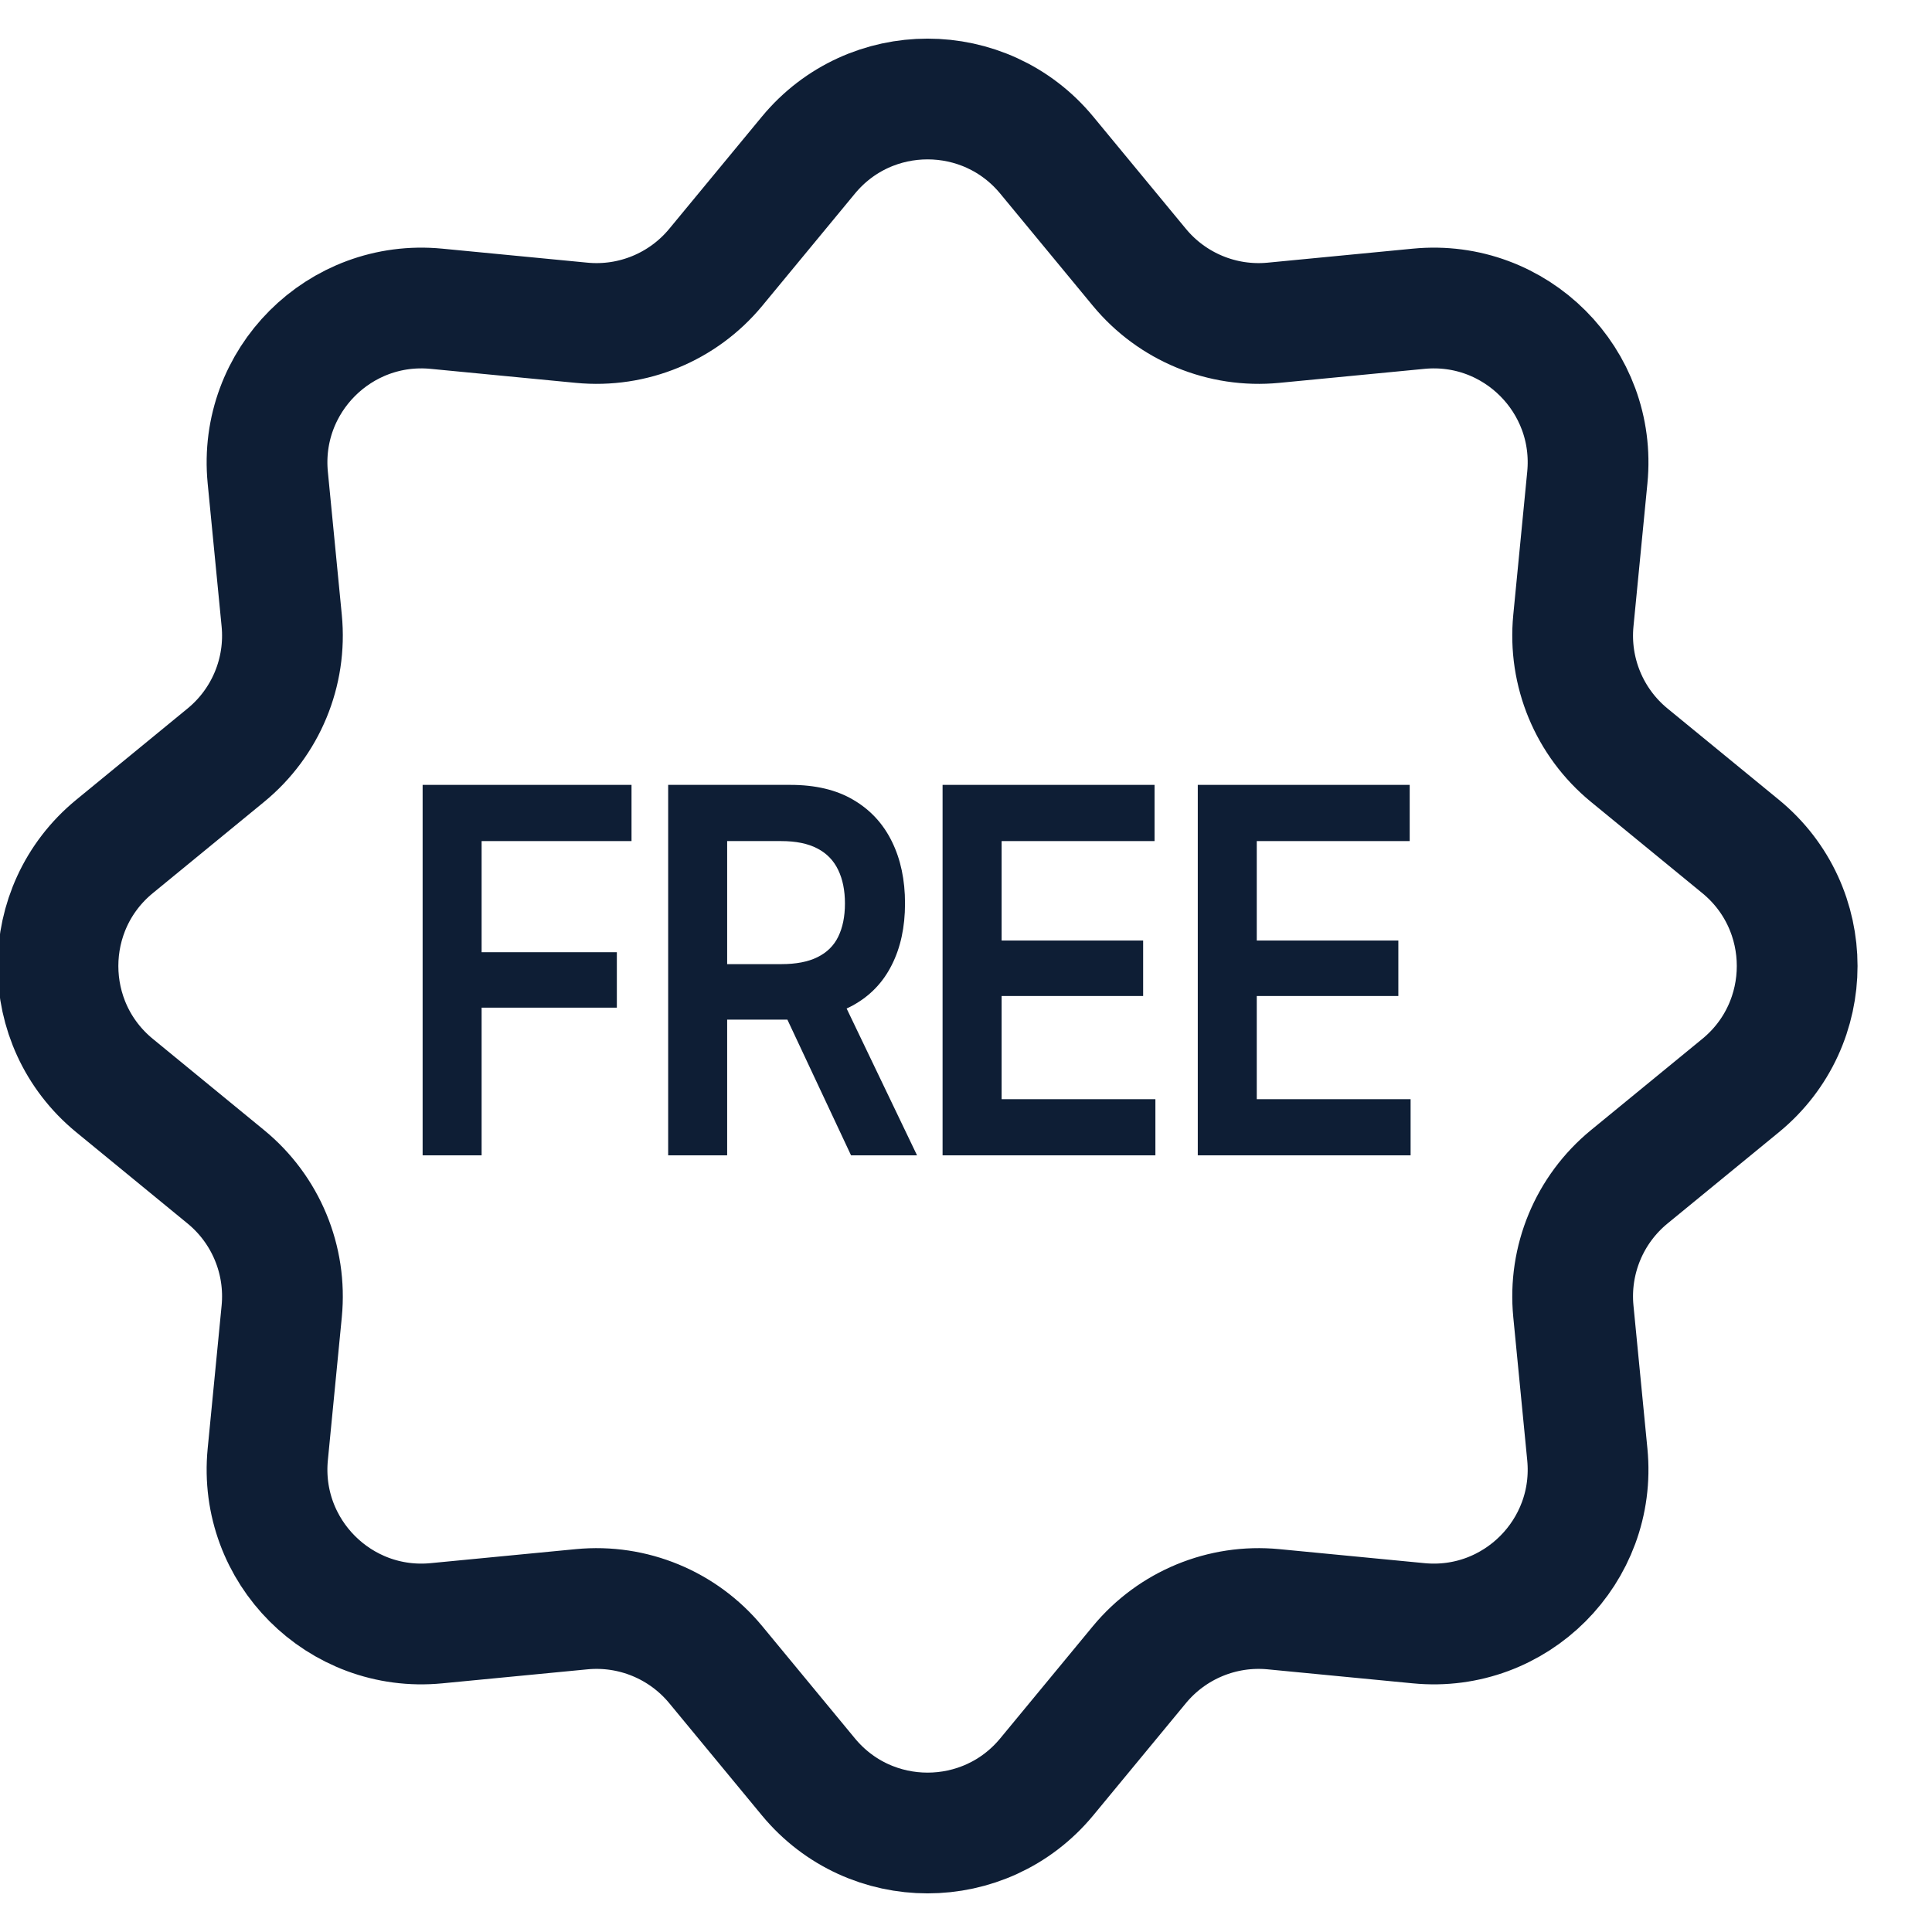 <svg width="32" height="32" viewBox="0 0 32 32" fill="none" xmlns="http://www.w3.org/2000/svg">
<g clip-path="url(#clip0_3130_1965)">
<path d="M13.39 2.569C14.414 1.33 16.313 1.33 17.337 2.569L18.873 4.429C19.415 5.084 20.247 5.428 21.093 5.346L23.497 5.114C25.101 4.958 26.448 6.306 26.291 7.91L26.06 10.28C25.977 11.131 26.324 11.966 26.985 12.508L28.83 14.02C30.079 15.044 30.079 16.956 28.83 17.98L26.985 19.492C26.324 20.034 25.977 20.869 26.06 21.72L26.291 24.09C26.448 25.694 25.101 27.042 23.497 26.886L21.093 26.654C20.247 26.572 19.415 26.916 18.873 27.571L17.337 29.431C16.313 30.67 14.414 30.67 13.39 29.431L11.854 27.571C11.312 26.916 10.48 26.572 9.634 26.654L7.23 26.886C5.626 27.042 4.279 25.694 4.435 24.09L4.666 21.72C4.749 20.869 4.402 20.034 3.741 19.492L1.897 17.98C0.648 16.956 0.648 15.044 1.897 14.02L3.741 12.508C4.402 11.966 4.749 11.131 4.666 10.28L4.435 7.91C4.279 6.306 5.626 4.958 7.23 5.114L9.634 5.346C10.48 5.428 11.312 5.084 11.854 4.429L13.39 2.569Z" stroke="#0E1E35" stroke-width="2"/>
<path d="M7 19.136V13H10.46V13.931H7.977V15.772H10.217V16.69H7.977V19.136H7Z" fill="#0E1E35"/>
<path d="M11.067 19.136V13H13.09C13.505 13 13.853 13.082 14.132 13.247C14.415 13.412 14.628 13.643 14.773 13.939C14.918 14.233 14.99 14.575 14.99 14.964C14.99 15.357 14.916 15.697 14.769 15.986C14.624 16.274 14.41 16.497 14.125 16.653C13.841 16.809 13.491 16.888 13.076 16.888H11.639V15.969H12.942C13.185 15.969 13.384 15.931 13.539 15.854C13.696 15.777 13.81 15.665 13.883 15.516C13.957 15.365 13.995 15.181 13.995 14.964C13.995 14.748 13.957 14.562 13.883 14.409C13.808 14.252 13.693 14.134 13.539 14.054C13.384 13.972 13.184 13.931 12.938 13.931H12.044V19.136H11.067ZM14.096 19.136L12.79 16.352H13.854L15.189 19.136H14.096Z" fill="#0E1E35"/>
<path d="M15.612 19.136V13H19.123V13.931H16.59V15.578H18.934V16.497H16.59V18.206H19.137V19.136H15.612Z" fill="#0E1E35"/>
<path d="M19.839 19.136V13H23.349V13.931H20.816V15.578H23.161V16.497H20.816V18.206H23.364V19.136H19.839Z" fill="#0E1E35"/>
</g>
<defs>
<clipPath id="clip0_3130_1965">
<rect width="32" height="32" fill="white"/>
</clipPath>
</defs>
</svg>

